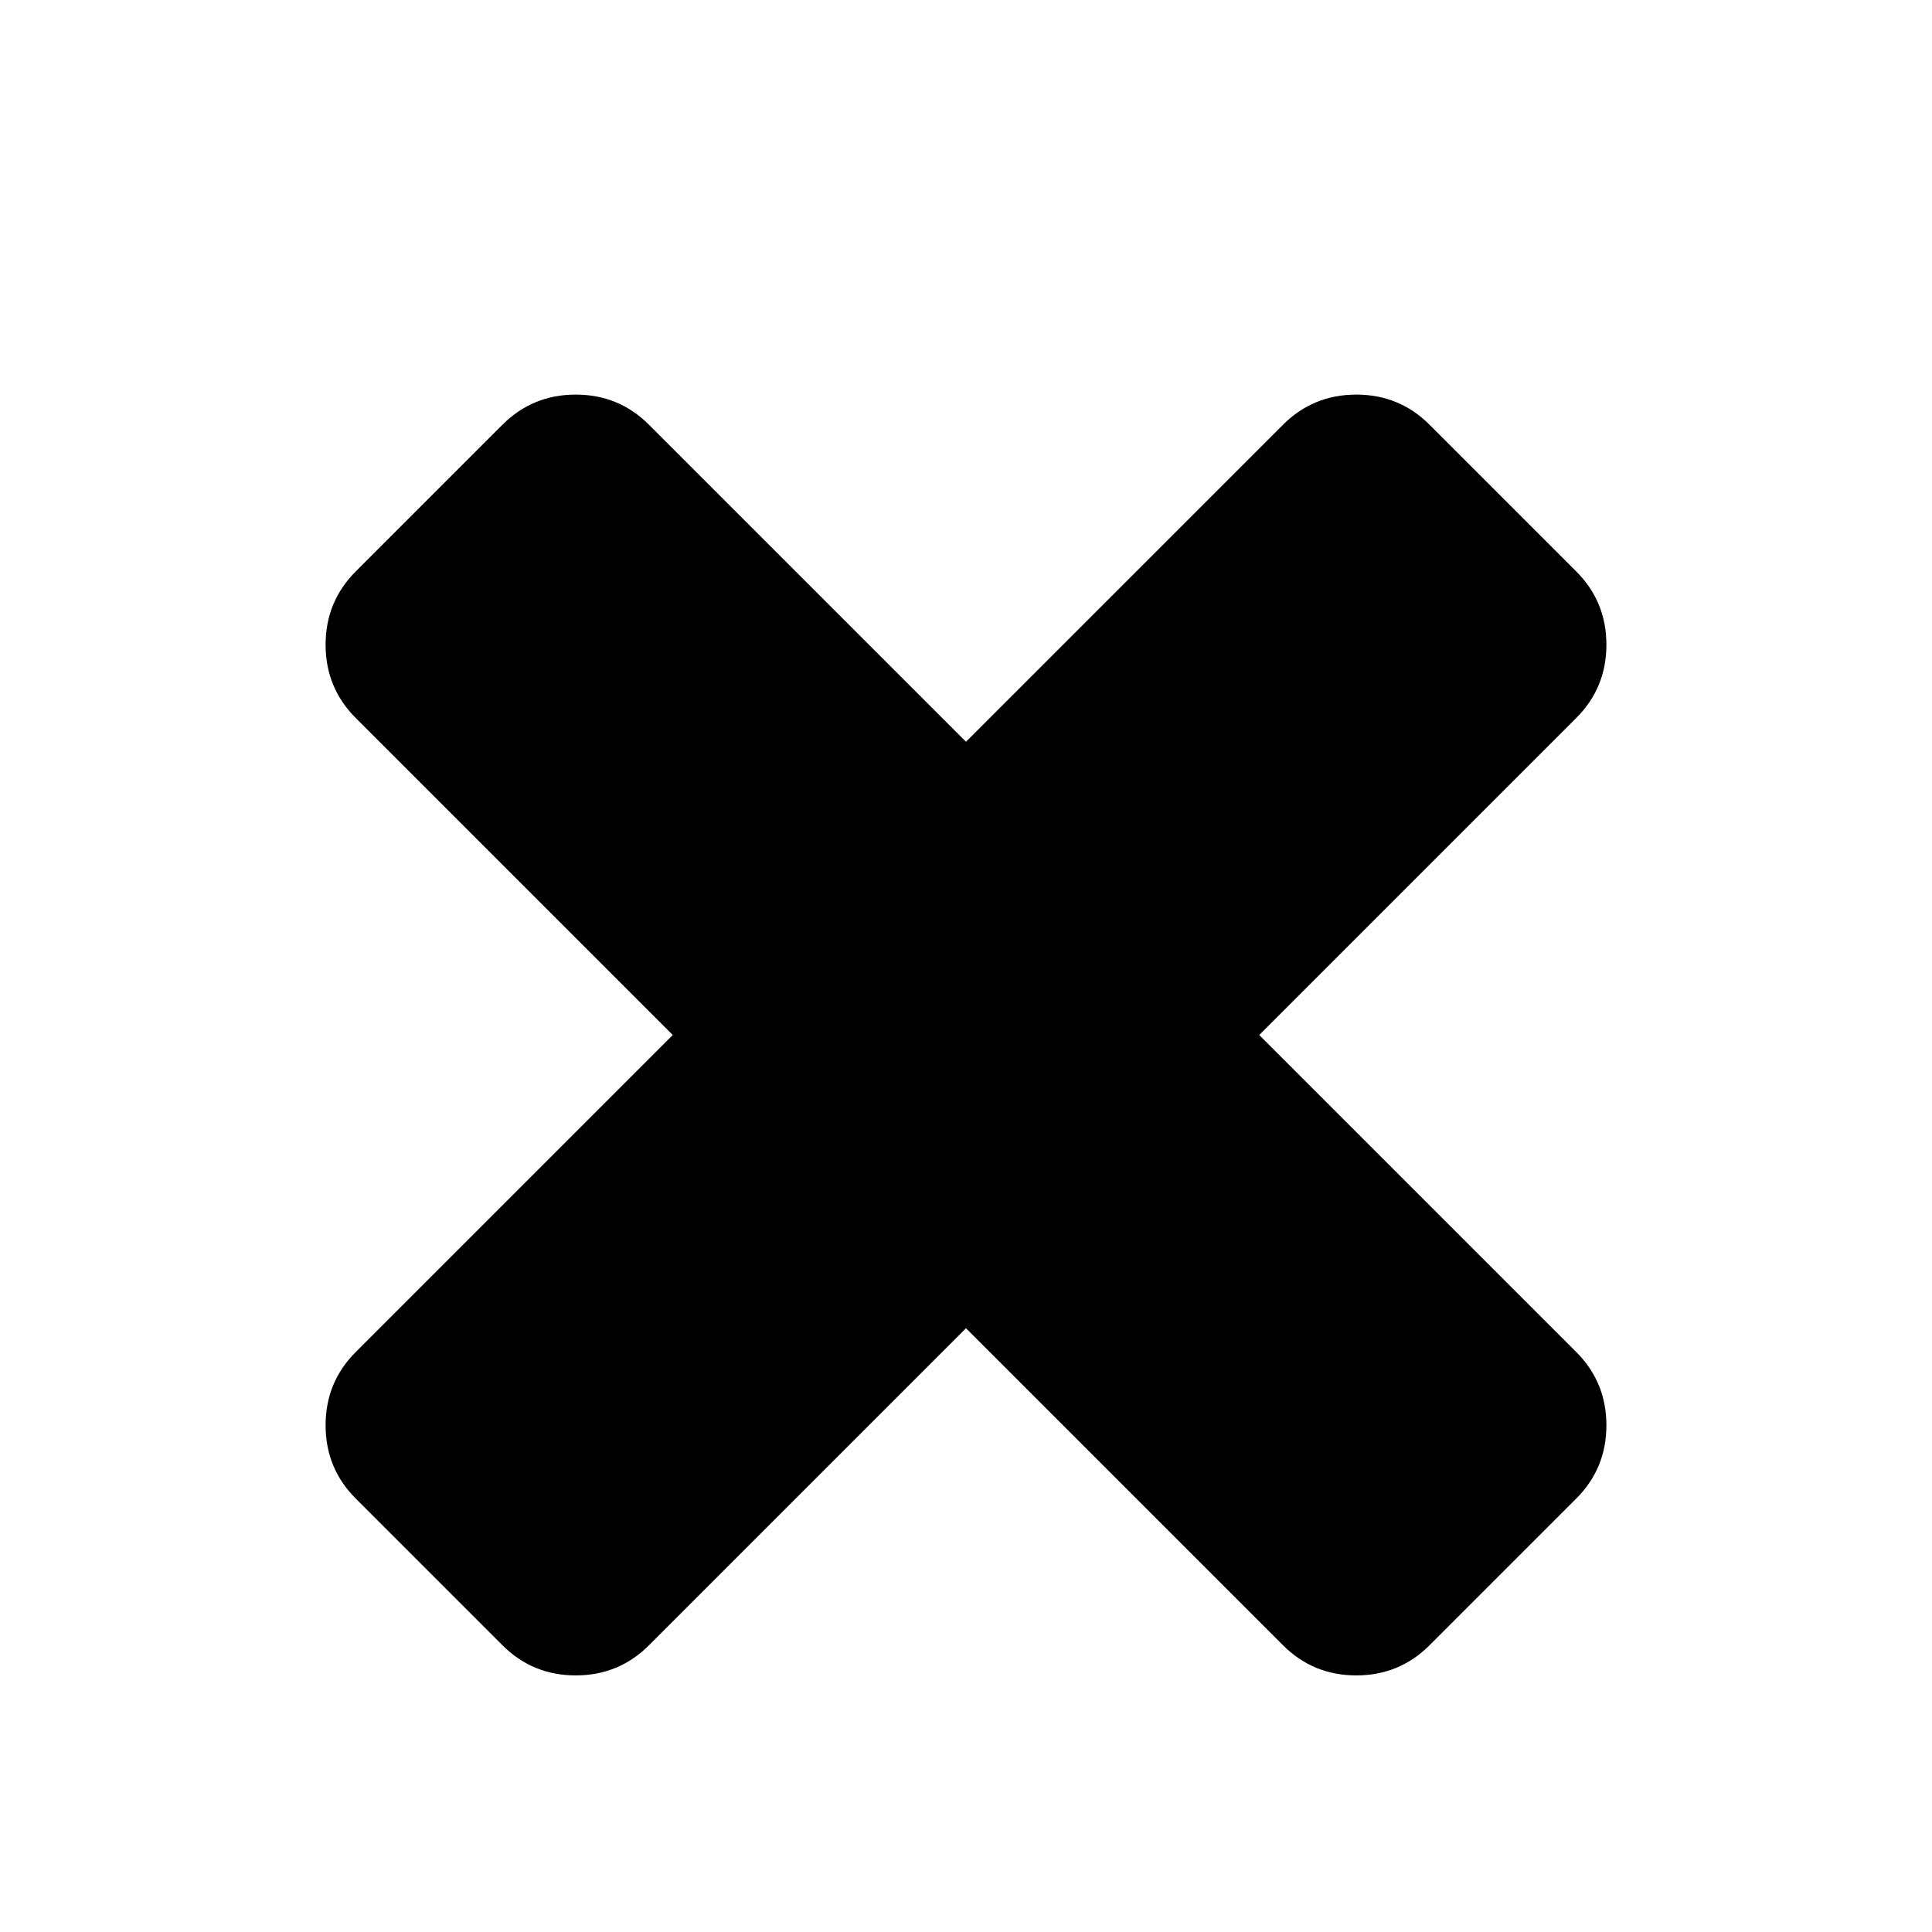 <?xml version="1.0" encoding="UTF-8" standalone="no"?>
<svg class='fit'
 style='height: 100%'
 width='1792'
 height='1792'
 viewBox='0 0 1792 1792'
 xmlns='http://www.w3.org/2000/svg'>
 <path d='M1490 1322q0 40-28 68l-136 136q-28 28-68 28t-68-28l-294-294-294 294q-28 28-68 28t-68-28l-136-136q-28-28-28-68t28-68l294-294-294-294q-28-28-28-68t28-68l136-136q28-28 68-28t68 28l294 294 294-294q28-28 68-28t68 28l136 136q28 28 28 68t-28 68l-294 294 294 294q28 28 28 68z'
 />
</svg>